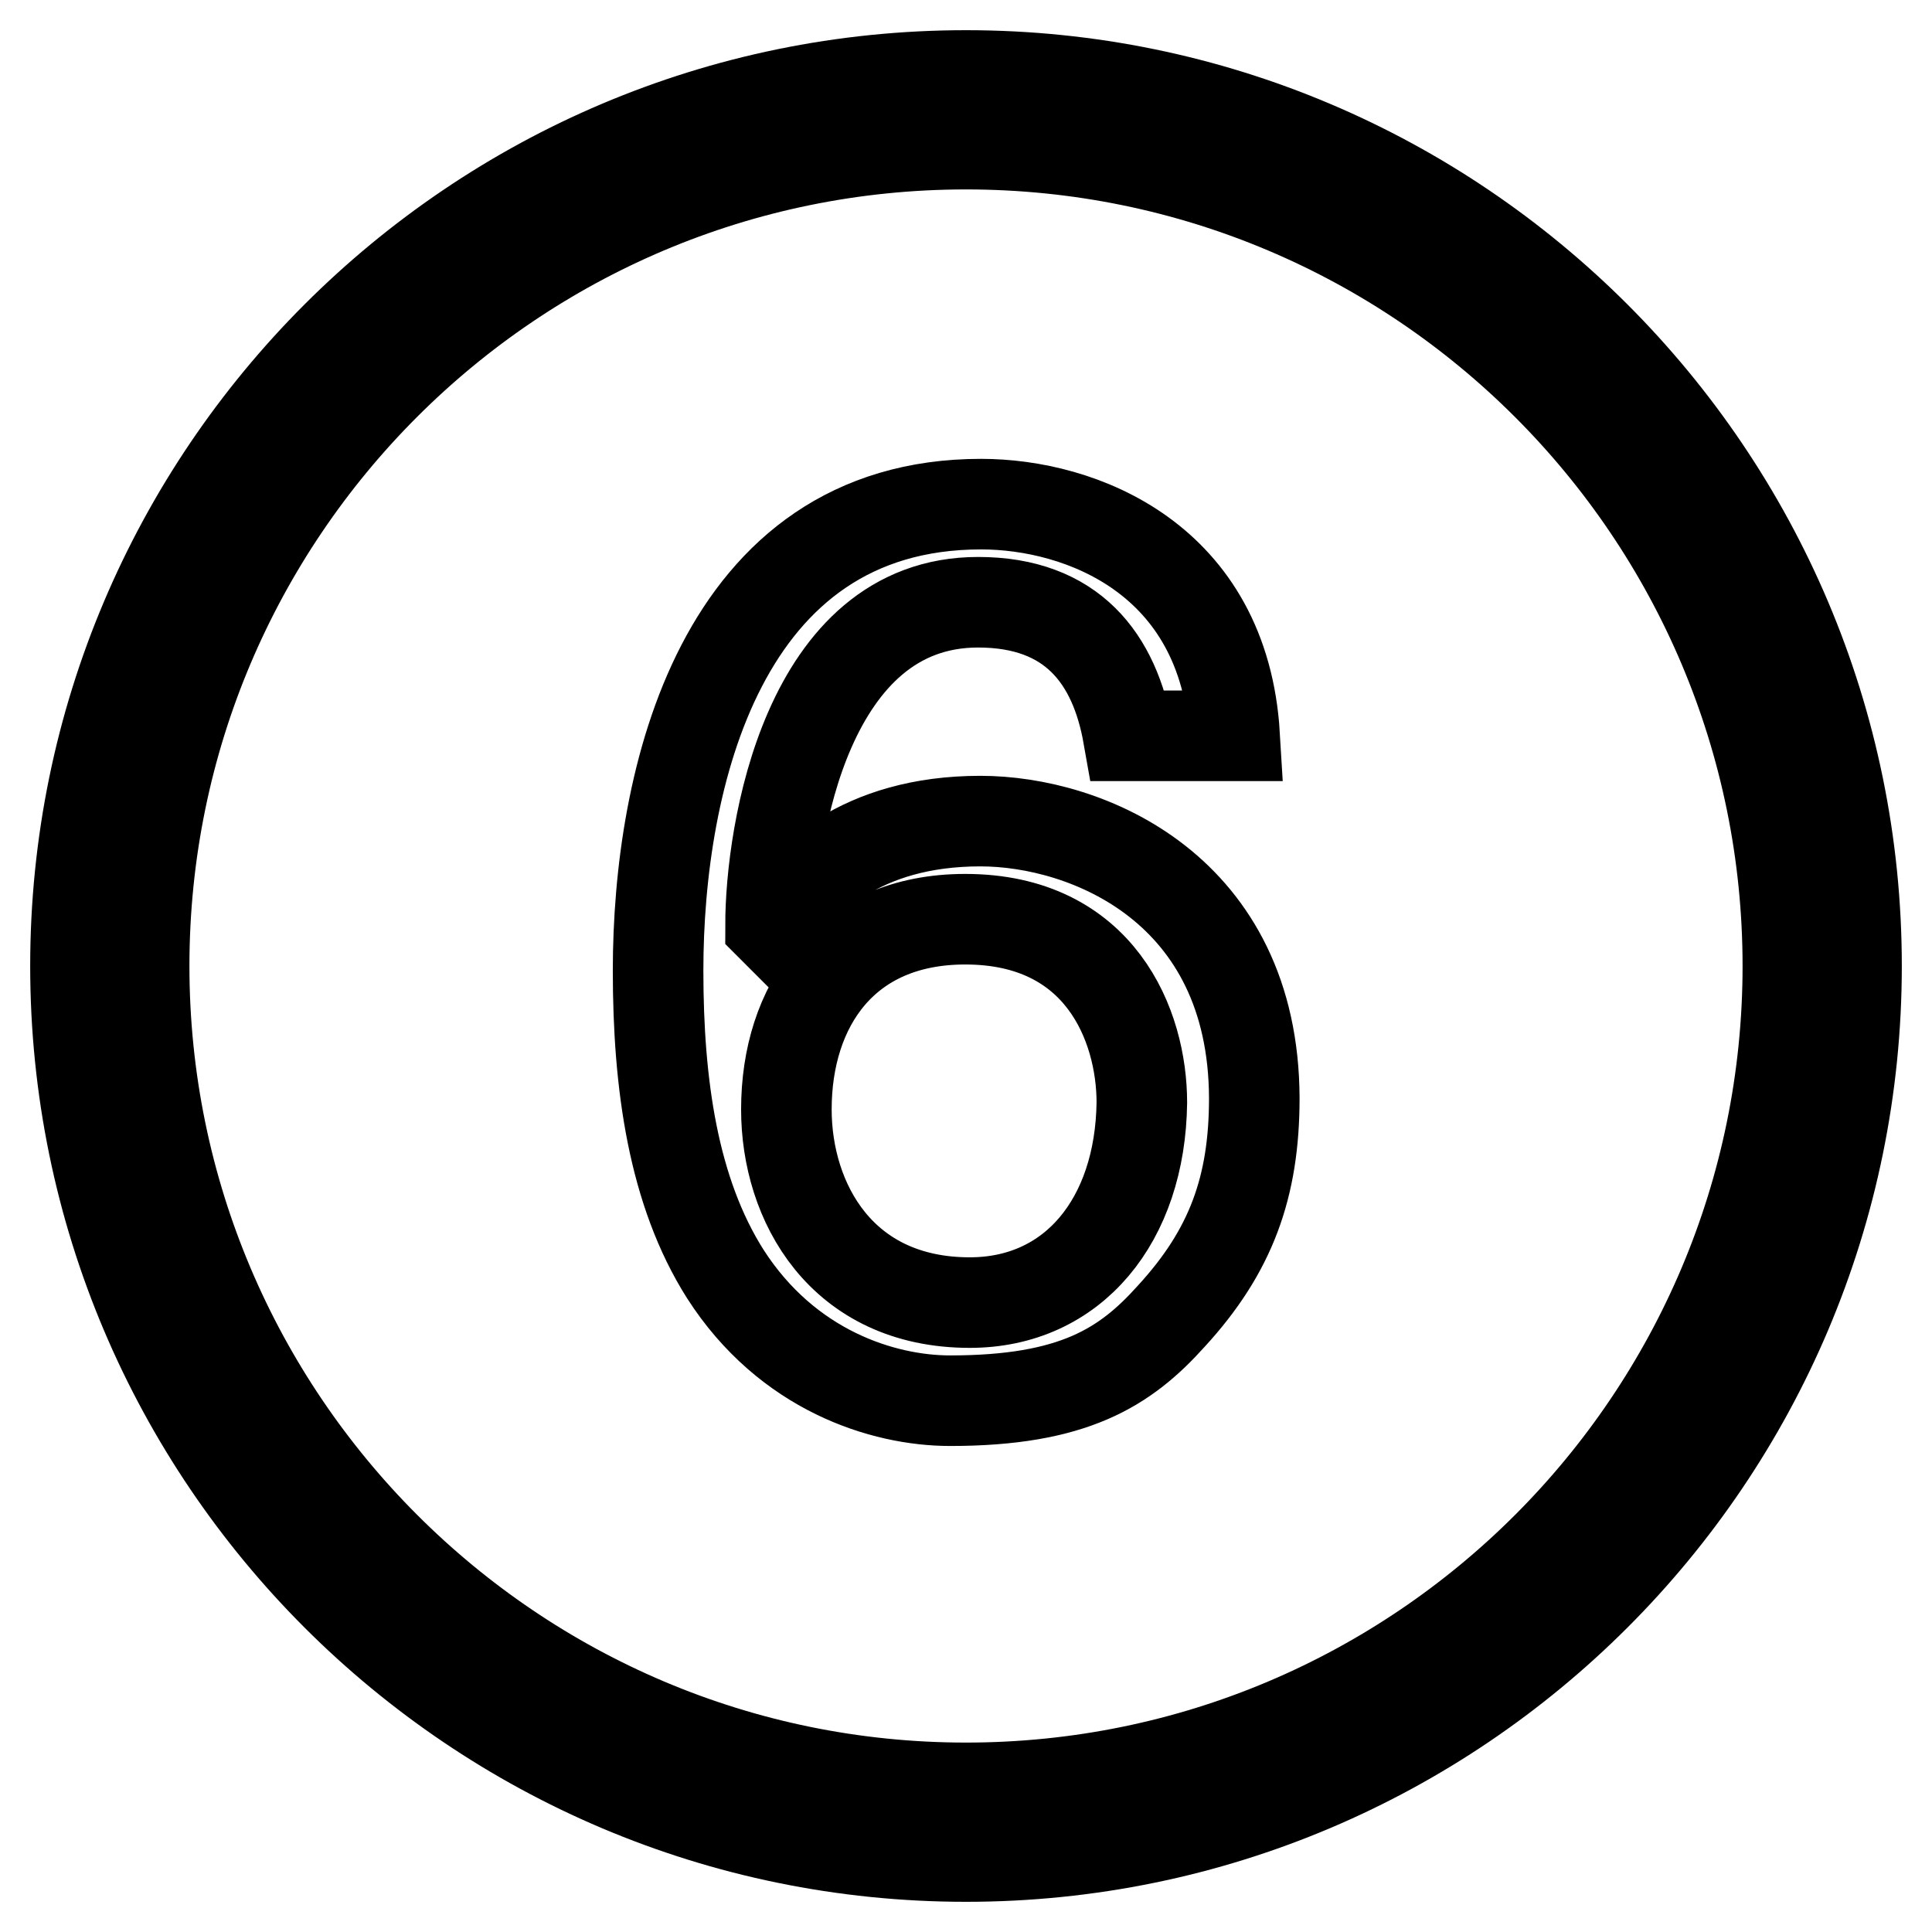 <?xml version="1.0" encoding="utf-8"?>
<!-- Svg Vector Icons : http://www.onlinewebfonts.com/icon -->
<!DOCTYPE svg PUBLIC "-//W3C//DTD SVG 1.1//EN" "http://www.w3.org/Graphics/SVG/1.1/DTD/svg11.dtd">
<svg version="1.1" xmlns="http://www.w3.org/2000/svg" xmlns:xlink="http://www.w3.org/1999/xlink" x="0px" y="0px" viewBox="0 0 256 256" enable-background="new 0 0 256 256" xml:space="preserve">
<g> <path stroke-width="12" fill-opacity="0" stroke="#000000"  d="M128,10C62.9,10,10,62.9,10,128s52.9,118,118,118c65.1,0,118-52.9,118-118S193.1,10,128,10z M128,236.9 c-60.1,0-108.9-48.9-108.9-108.9C19.1,67.9,67.9,19.1,128,19.1c60.1,0,108.9,48.8,108.9,108.9C236.9,188.1,188.1,236.9,128,236.9z  M129.9,108.8c-15.8,0-23.8,7.9-27.5,14.1l-0.3-0.3c0-12.2,4.8-42.8,27.5-42.8c12.5,0,18.1,7.5,19.9,17.7h14.1 C162.2,74,143.2,66.8,130,66.8c-34.6,0-42.8,36.5-42.8,61.8c0,15.1,2,29.3,8.9,40.2c8.2,12.8,20.9,16.8,29.8,16.8 c16.3,0,23.2-4.4,29.3-11.2c7.9-8.6,11-17.1,11-28.9C166.1,117.8,144.1,108.8,129.9,108.8z M128.5,172.6c-17,0-24.3-13.3-24.3-25.6 c0-13.7,7.7-25.2,23.7-25.2c17.9,0,23.4,14.1,23.4,24.3C151.1,161.7,142.2,172.6,128.5,172.6z"/></g>
</svg>